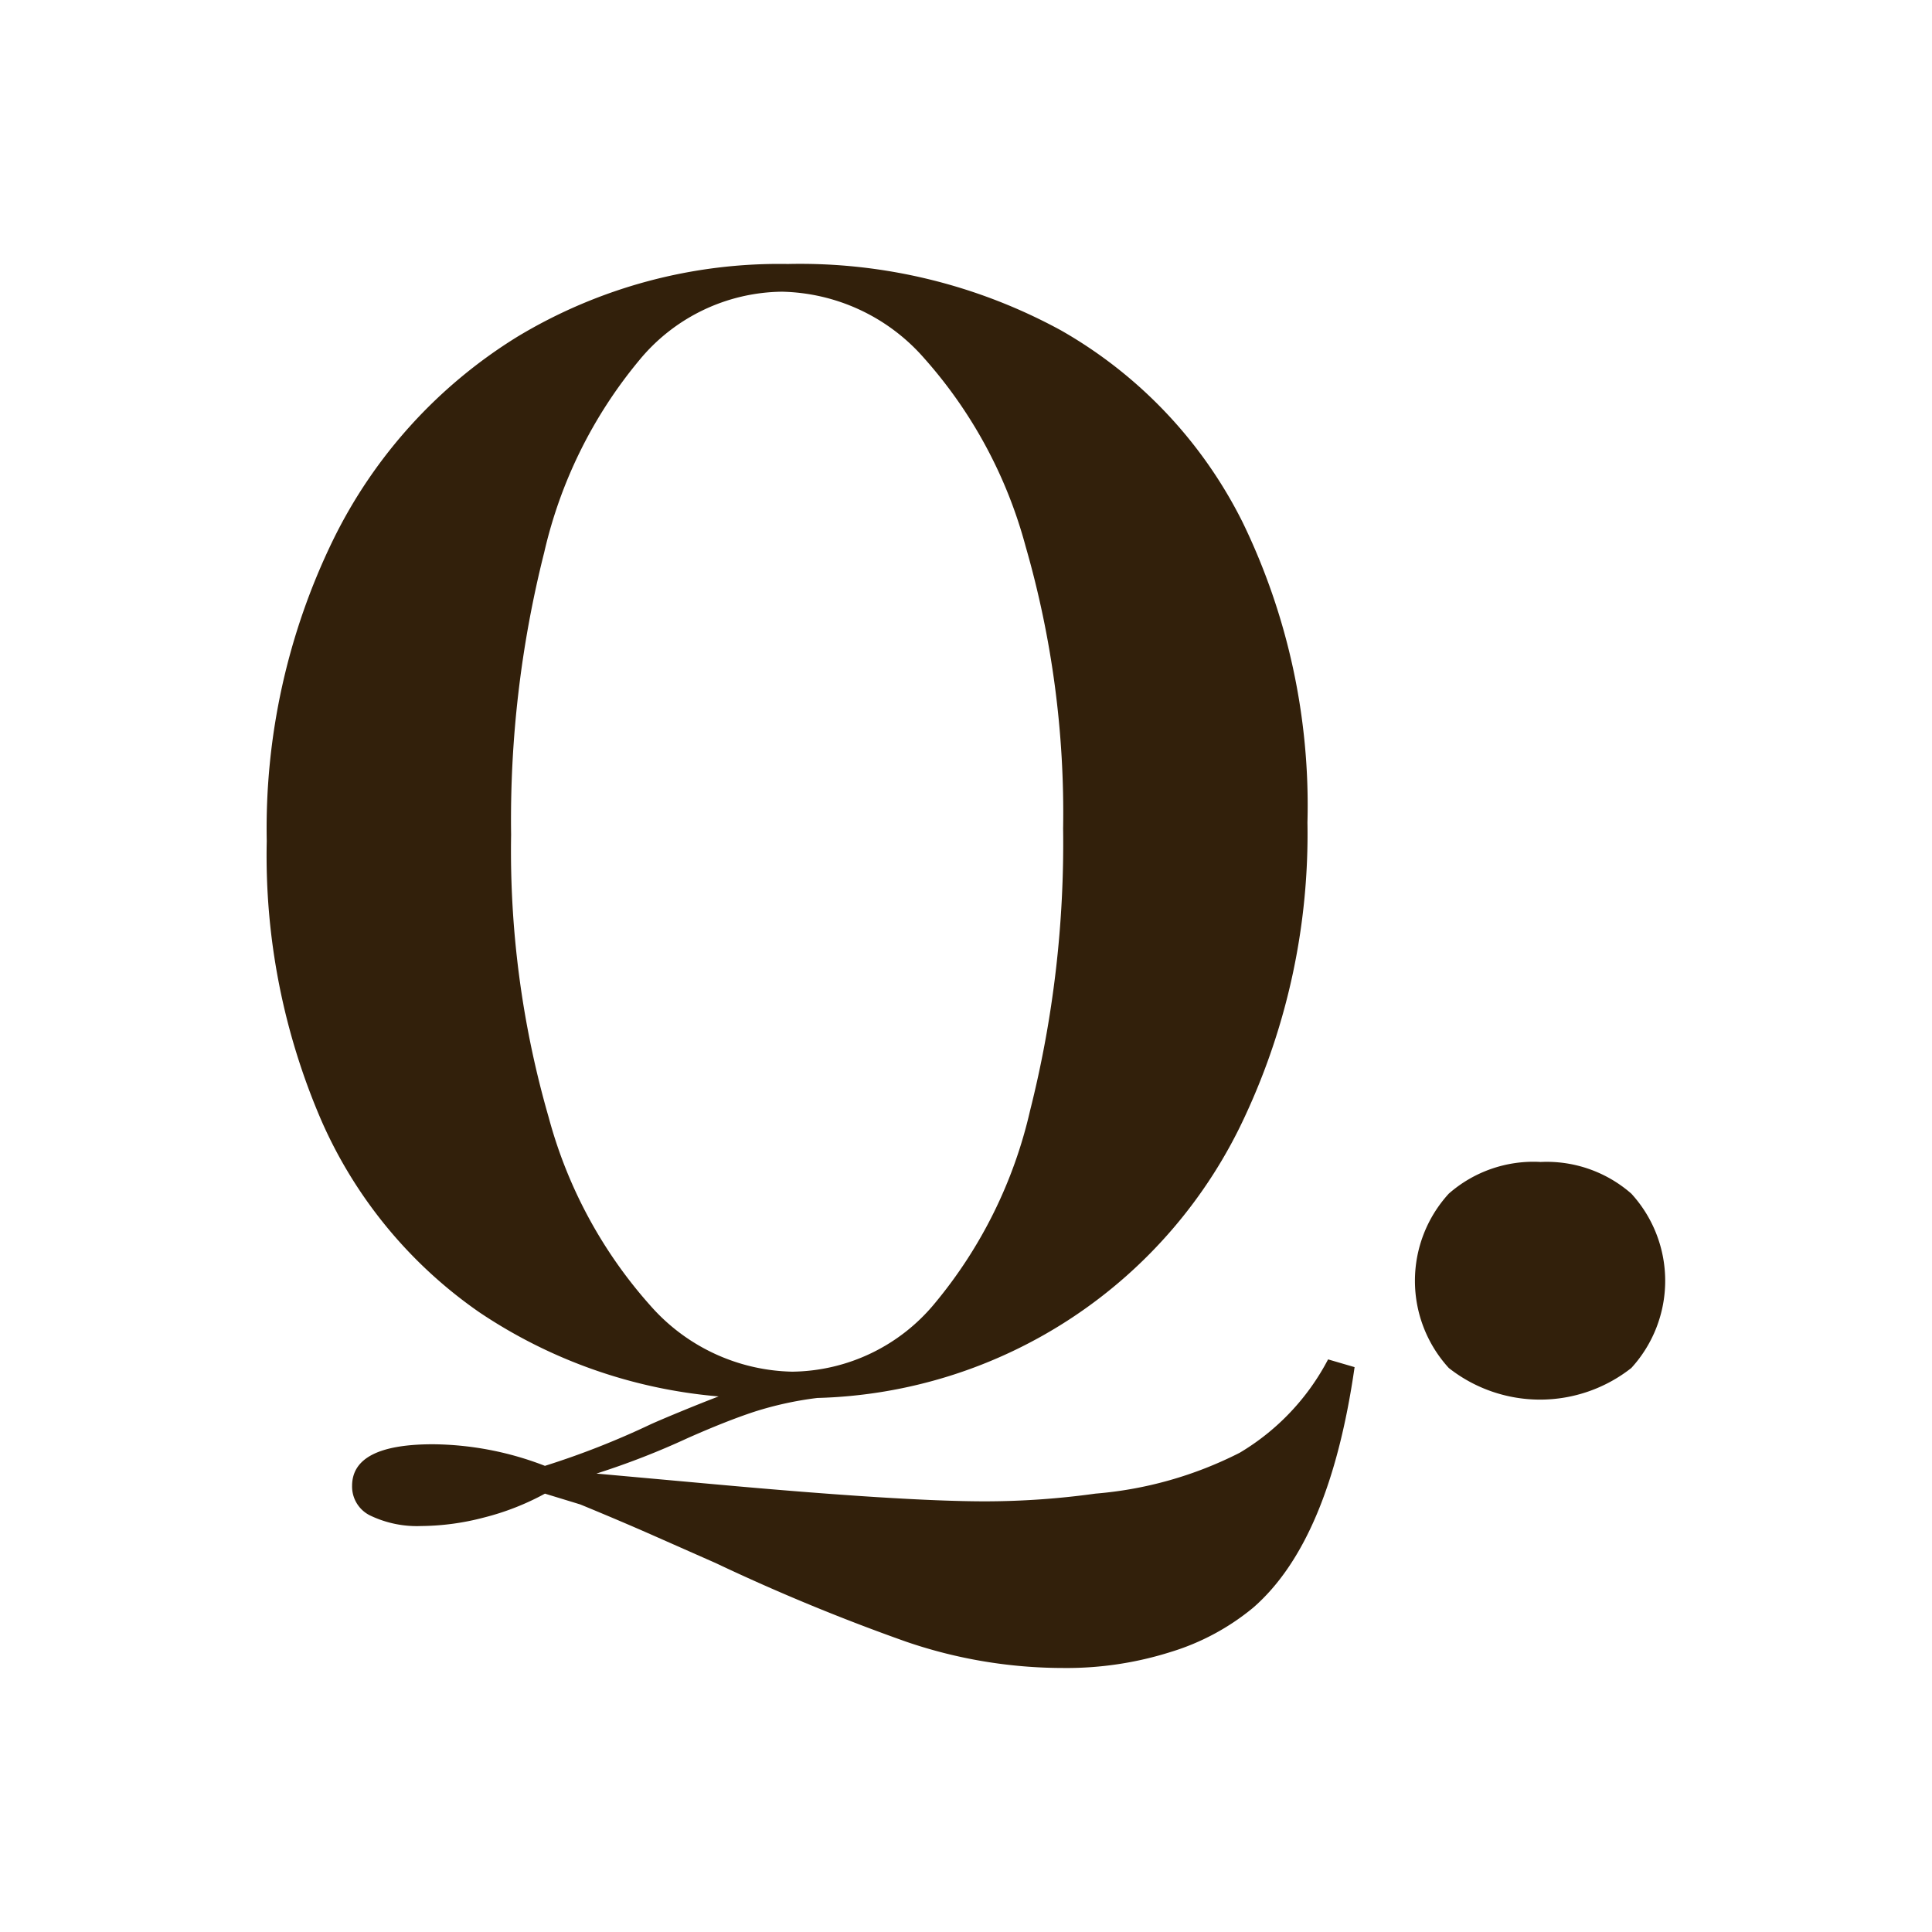 <?xml version="1.0" encoding="utf-8"?>
<svg xmlns="http://www.w3.org/2000/svg" xmlns:xlink="http://www.w3.org/1999/xlink" width="75" height="75" viewBox="0 0 75 75">
  <defs>
    <clipPath id="clip-q-icon">
      <rect width="75" height="75"/>
    </clipPath>
  </defs>
  <g id="q-icon" clip-path="url(#clip-q-icon)">
    <path id="Path_1" data-name="Path 1" d="M63.73,222.824q-.971,6.768-3.943,9.343a9.24,9.24,0,0,1-3.172,1.707,13.394,13.394,0,0,1-4.2.629,18.82,18.82,0,0,1-6.086-1.018,77.924,77.924,0,0,1-7.4-3.055l-2.372-1.048q-1.286-.569-2.886-1.228l-1.371-.419a10.049,10.049,0,0,1-2.372.928,9.8,9.8,0,0,1-2.429.329,4.187,4.187,0,0,1-1.943-.389,1.25,1.25,0,0,1-.743-1.168q0-1.617,3.143-1.617a12.292,12.292,0,0,1,4.343.838,31.856,31.856,0,0,0,4.114-1.617q.4-.18,1.2-.509t1.429-.569a19.616,19.616,0,0,1-9.286-3.264,17.706,17.706,0,0,1-6.115-7.4A25.916,25.916,0,0,1,21.5,202.4a25.557,25.557,0,0,1,2.572-11.679,19.166,19.166,0,0,1,7.172-7.906A19.683,19.683,0,0,1,41.729,180a21.13,21.13,0,0,1,10.6,2.575,17.612,17.612,0,0,1,7.057,7.457A25.15,25.15,0,0,1,61.9,201.681a25.912,25.912,0,0,1-2.4,11.35,18.837,18.837,0,0,1-16.629,10.99,13.367,13.367,0,0,0-2.457.539q-1.086.359-2.572,1.018a30.405,30.405,0,0,1-3.543,1.378l4.629.419q7.257.659,10.458.659a31.345,31.345,0,0,0,4.286-.3,15.03,15.03,0,0,0,5.6-1.587,9.15,9.15,0,0,0,3.429-3.624ZM30.986,202.161a37.311,37.311,0,0,0,1.457,10.96,17.984,17.984,0,0,0,3.943,7.307A7.53,7.53,0,0,0,41.9,223a7.275,7.275,0,0,0,5.543-2.665,17.939,17.939,0,0,0,3.686-7.457,42.411,42.411,0,0,0,1.286-10.96,37.311,37.311,0,0,0-1.457-10.96,17.983,17.983,0,0,0-3.943-7.307,7.53,7.53,0,0,0-5.515-2.575,7.275,7.275,0,0,0-5.543,2.665,17.939,17.939,0,0,0-3.686,7.457A42.412,42.412,0,0,0,30.986,202.161Zm39.944,12.7a4.982,4.982,0,0,1,3.543,1.228,5.013,5.013,0,0,1,0,6.768,5.726,5.726,0,0,1-7.086,0,5.013,5.013,0,0,1,0-6.768A4.982,4.982,0,0,1,70.931,214.858Z" transform="translate(-11.145 -169.752)" fill="#32200b"/>
  </g>
</svg>